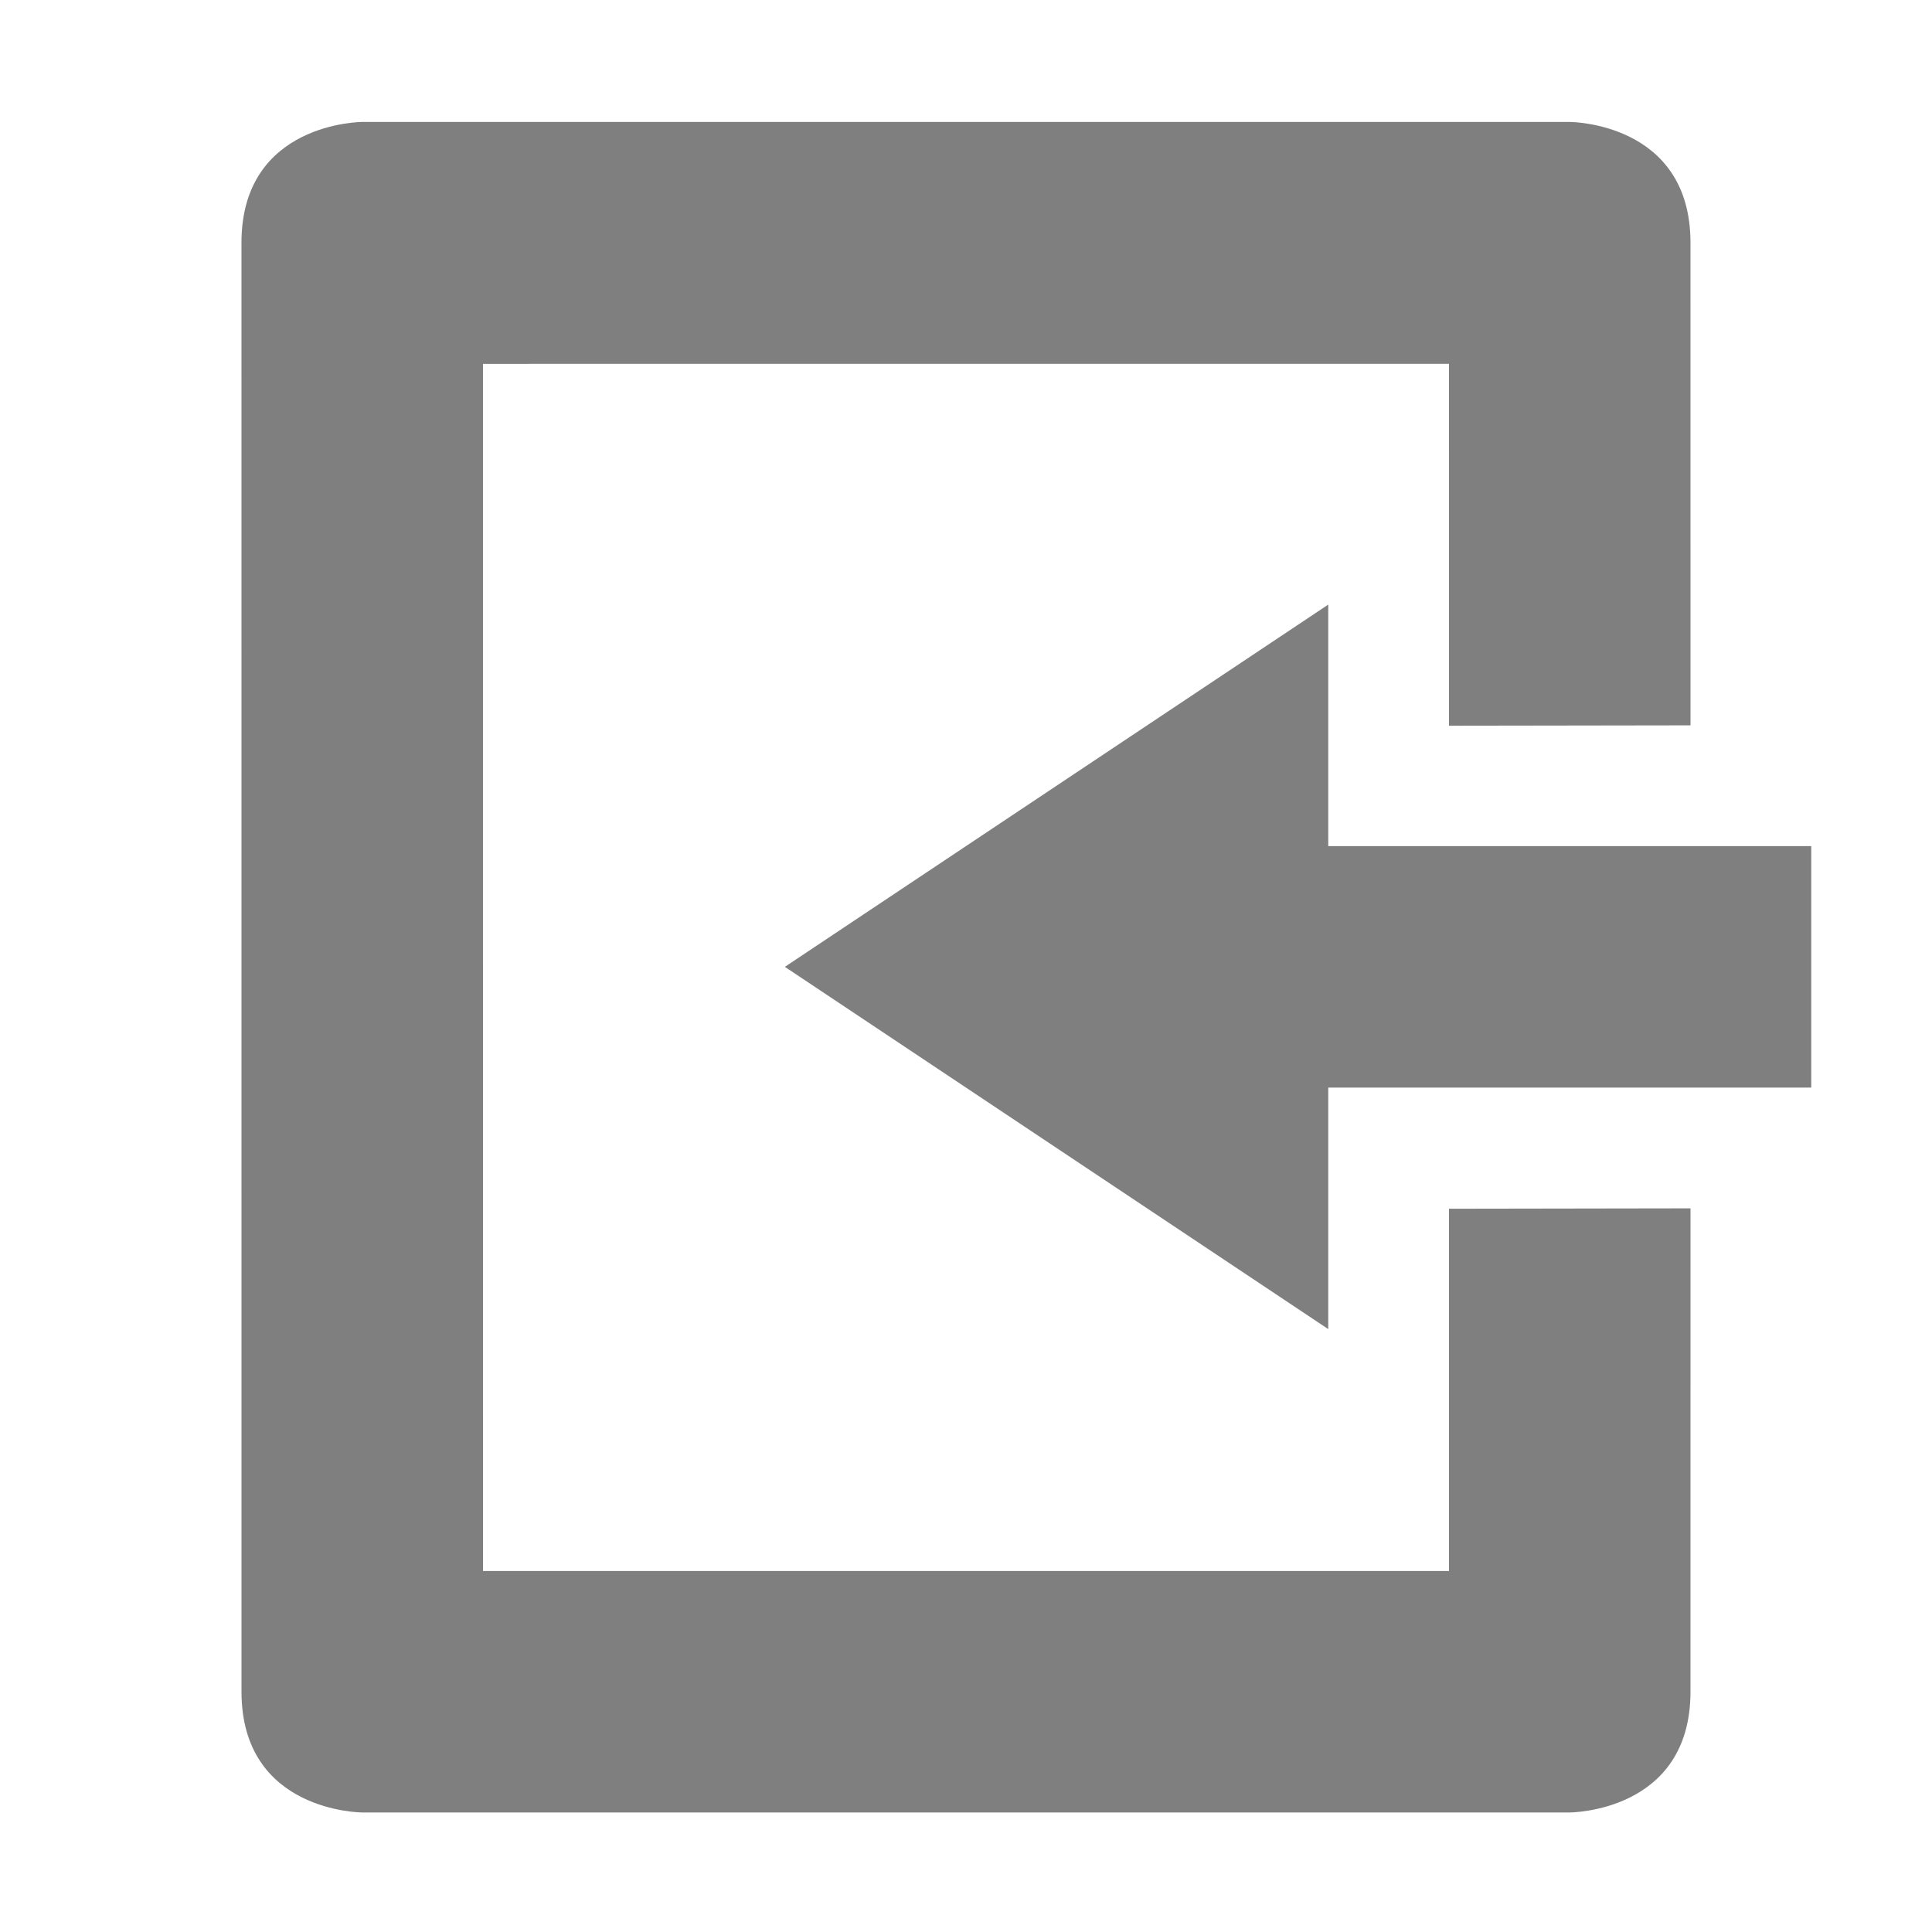 <?xml version='1.0' encoding='UTF-8' standalone='no'?>
<!-- Created with Inkscape (http://www.inkscape.org/) -->

<svg xmlns:cc='http://creativecommons.org/ns#' xmlns:dc='http://purl.org/dc/elements/1.1/' sodipodi:docname='document-import-symbolic.svg' inkscape:export-filename='/home/sam/source-symbolic.png' inkscape:export-xdpi='270' inkscape:export-ydpi='270' height='16' id='svg7384' xmlns:inkscape='http://www.inkscape.org/namespaces/inkscape' xmlns:osb='http://www.openswatchbook.org/uri/2009/osb' xmlns:rdf='http://www.w3.org/1999/02/22-rdf-syntax-ns#' xmlns:sodipodi='http://sodipodi.sourceforge.net/DTD/sodipodi-0.dtd' style='enable-background:new' xmlns:svg='http://www.w3.org/2000/svg' version='1.1' inkscape:version='0.48.4 r9939' width='16' xmlns='http://www.w3.org/2000/svg'>
  <sodipodi:namedview inkscape:bbox-nodes='true' inkscape:bbox-paths='true' bordercolor='#666666' borderlayer='false' borderopacity='1' inkscape:current-layer='layer12' inkscape:cx='166.54331' inkscape:cy='13.396701' gridtolerance='10' inkscape:guide-bbox='true' guidetolerance='10' id='namedview88' inkscape:object-nodes='true' inkscape:object-paths='true' objecttolerance='10' pagecolor='#f7f7f7' inkscape:pageopacity='1' inkscape:pageshadow='2' showborder='false' showgrid='false' showguides='true' inkscape:showpageshadow='false' inkscape:snap-bbox='true' inkscape:snap-bbox-edge-midpoints='false' inkscape:snap-bbox-midpoints='false' inkscape:snap-center='false' inkscape:snap-global='true' inkscape:snap-grids='true' inkscape:snap-intersection-paths='true' inkscape:snap-midpoints='true' inkscape:snap-nodes='true' inkscape:snap-object-midpoints='true' inkscape:snap-others='true' inkscape:snap-page='false' inkscape:snap-smooth-nodes='true' inkscape:snap-to-guides='true' inkscape:window-height='702' inkscape:window-maximized='0' inkscape:window-width='1364' inkscape:window-x='0' inkscape:window-y='27' inkscape:zoom='1'>
    <inkscape:grid color='#000000' dotted='false' empcolor='#0800ff' empopacity='0.463' empspacing='4' enabled='true' id='grid4866' opacity='0.165' originx='-305px' originy='-236.01px' snapvisiblegridlinesonly='true' spacingx='0.25px' spacingy='0.25px' type='xygrid' visible='true'/>
  </sodipodi:namedview>
  <title id='title8473'>Paper Symbolic Icon Theme</title>
  <defs id='defs7386'>
    <linearGradient id='linearGradient5606' osb:paint='solid'>
      <stop id='stop5608' offset='0' style='stop-color:#000000;stop-opacity:1;'/>
    </linearGradient>
    <filter inkscape:collect='always' color-interpolation-filters='sRGB' id='filter7554'>
      <feBlend inkscape:collect='always' id='feBlend7556' in2='BackgroundImage' mode='darken'/>
    </filter>
  </defs>
  <g inkscape:groupmode='layer' id='layer9' inkscape:label='status' style='display:inline' transform='translate(-546,19.01)'/>
  <g inkscape:groupmode='layer' id='layer10' inkscape:label='devices' style='display:inline;filter:url(#filter7554)' transform='translate(-546,19.01)'/>
  <g inkscape:groupmode='layer' id='layer1' inkscape:label='places' style='display:inline' transform='translate(-305,-597.99)'/>
  <g inkscape:groupmode='layer' id='layer14' inkscape:label='mimetypes' style='display:inline' transform='translate(-546,19.01)'/>
  <g inkscape:groupmode='layer' id='layer15' inkscape:label='emblems' style='display:inline' transform='translate(-546,19.01)'/>
  <g inkscape:groupmode='layer' id='g71291' inkscape:label='emotes' style='display:inline' transform='translate(-546,19.01)'/>
  <g inkscape:groupmode='layer' id='layer2' inkscape:label='categories' style='display:inline' transform='translate(-305,-447.99)'/>
  <g inkscape:groupmode='layer' id='g6058' inkscape:label='apps' style='display:inline' transform='translate(-305,-447.99)'/>
  <g inkscape:groupmode='layer' id='layer12' inkscape:label='actions' style='display:inline' transform='translate(-546,19.01)'>
    
    <g id='g4946' transform='matrix(1,0,0,-1,546,-3.003)'>
      <path inkscape:connector-curvature='0' d='m 203,477.997 c 0,0 -1,0 -1,1 L 202,482 l -2e-4,8.997 c 0,1 1,1 1,1 l 10,0 c 0,0 1,0 1,-1 L 214,487 l -2,-0.003 -2e-4,2.997 -8,-3.6e-4 2e-4,-9.997 8,1.8e-4 0,3 L 214,483 l -2e-4,-4.003 c 0,-1 -1,-1 -1,-1 z' id='path4948' sodipodi:nodetypes='cccccccccccccccccc' style='color:#7f7f7f;fill:#7f7f7f;fill-opacity:1;fill-rule:nonzero;stroke:none;stroke-width:1;marker:none;visibility:visible;display:inline;overflow:visible;enable-background:accumulate' transform='translate(-200,-477)'/>
      <g id='g4950' transform='translate(-24.932,-15.495)'/>
    </g>
    <path inkscape:connector-curvature='0' d='m 557,-8.003 0,-2 4,0 0,-2 -4,0 0,-2 -4.5,3 z' id='path4952' sodipodi:nodetypes='cccccccc' style='fill:#7f7f7f;fill-opacity:1;stroke:none'/>
  </g>
</svg>
